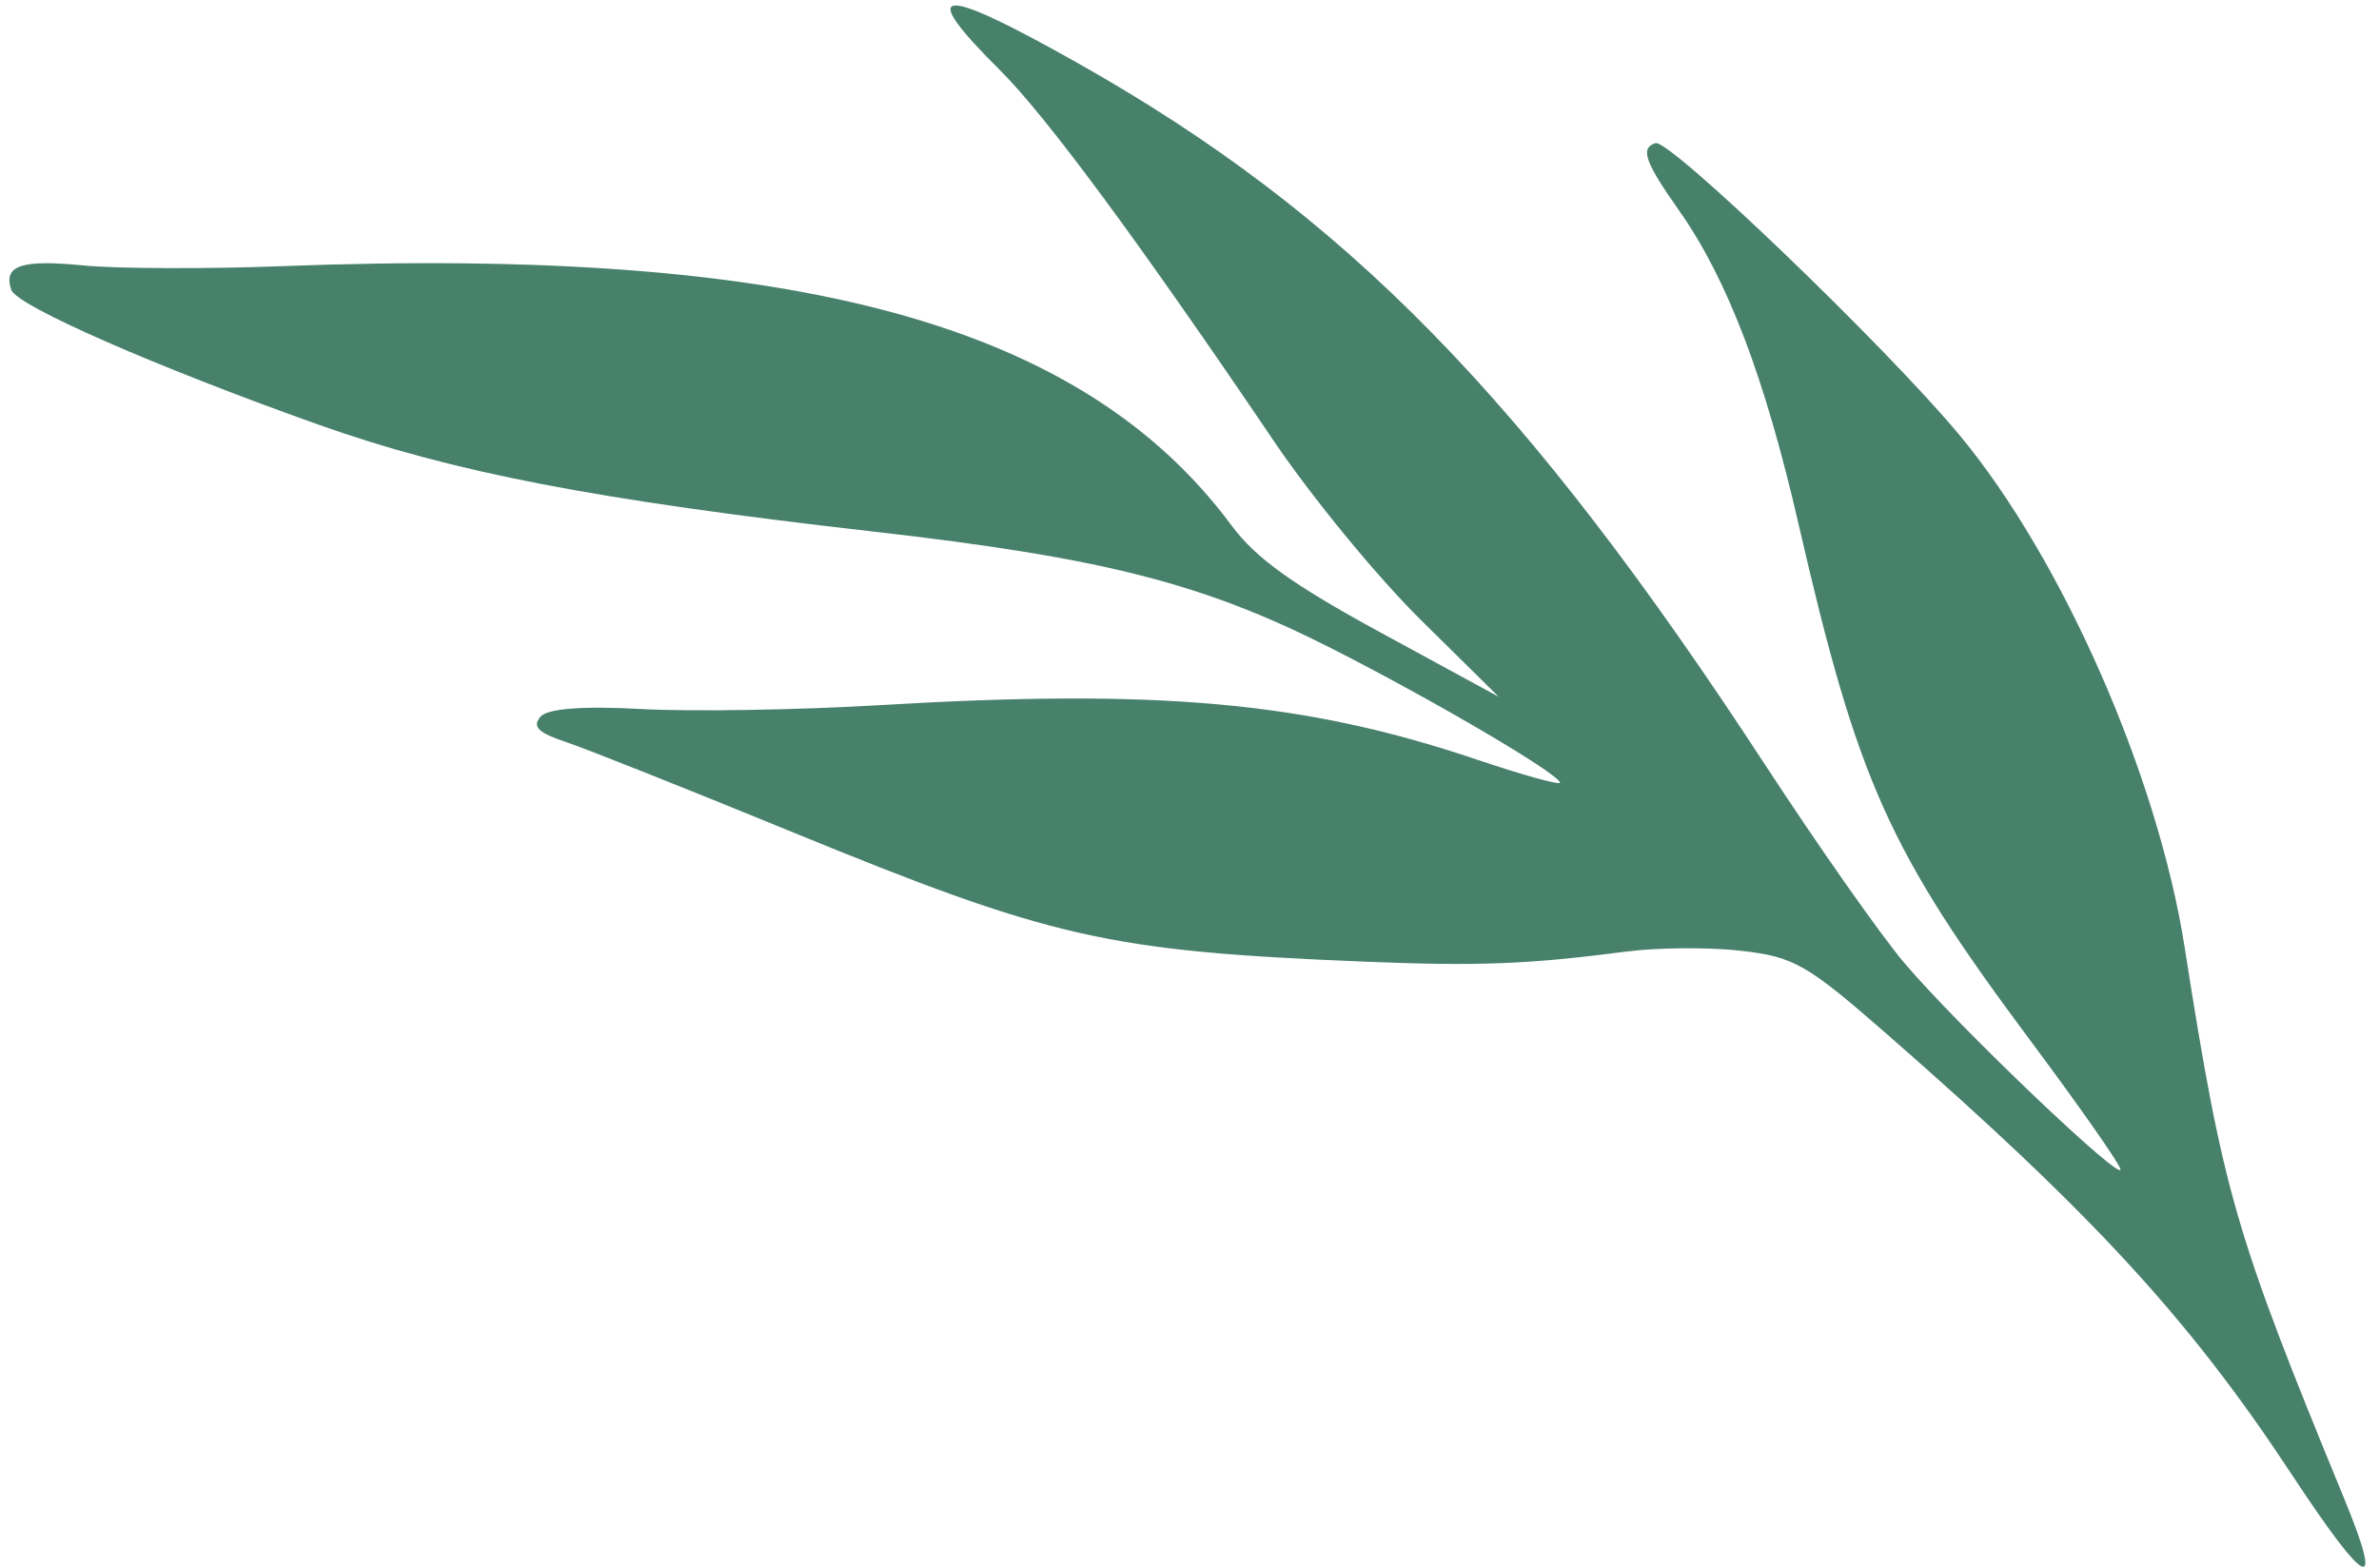 <svg width="220" height="145" viewBox="0 0 220 145" fill="none" xmlns="http://www.w3.org/2000/svg">
<g clip-path="url(#clip0_647_1463)">
<path d="M216.773 138.587C206.663 114.025 205.595 110.331 202.02 87.574C199.534 71.744 190.722 51.7 181.218 40.254C174.459 32.115 154.375 12.821 153.092 13.236C151.654 13.702 152.095 14.957 155.29 19.497C159.741 25.821 163.193 34.879 166.302 48.389C171.821 72.369 174.641 78.65 187.827 96.333C192.153 102.134 195.867 107.428 196.079 108.098C196.598 109.734 181.083 94.947 176.098 89.054C173.918 86.476 168.148 78.263 163.276 70.803C141.051 36.767 124.466 19.826 99.683 5.843C86.73 -1.465 84.653 -1.28 92.469 6.486C96.755 10.745 105.331 22.361 117.82 40.822C121.346 46.035 127.384 53.383 131.384 57.331L138.594 64.446L127.731 58.534C119.544 54.078 116.136 51.633 113.893 48.607C100.077 29.971 73.774 22.787 26.055 24.618C19.086 24.885 10.819 24.854 7.683 24.548C1.95 23.988 0.296 24.55 1.038 26.802C1.521 28.27 14.327 33.894 29.413 39.262C41.851 43.689 55.039 46.232 80.752 49.164C102.051 51.593 111.268 53.944 123.153 59.98C132.545 64.75 143.96 71.453 144.264 72.376C144.361 72.669 140.874 71.706 136.515 70.235C120.735 64.909 107.2 63.679 81.347 65.22C73.805 65.669 63.871 65.829 59.27 65.576C53.828 65.276 50.572 65.534 49.953 66.314C49.218 67.239 49.767 67.769 52.357 68.636C54.203 69.253 63.541 72.969 73.107 76.892C97.304 86.815 102.374 87.967 126.178 88.943C136.648 89.373 141.316 89.193 150.413 88.009C153.318 87.631 158.101 87.6 161.04 87.939C165.919 88.502 167.098 89.18 174.559 95.703C193.505 112.268 202.472 122.017 211.828 136.22C218.9 146.955 220.54 147.741 216.773 138.587Z" fill="#48816B"/>
</g>
<defs>
<clipPath id="clip0_647_1463">
<rect width="219" height="145" fill="white" transform="translate(0.119)"/>
</clipPath>
</defs>
</svg>

